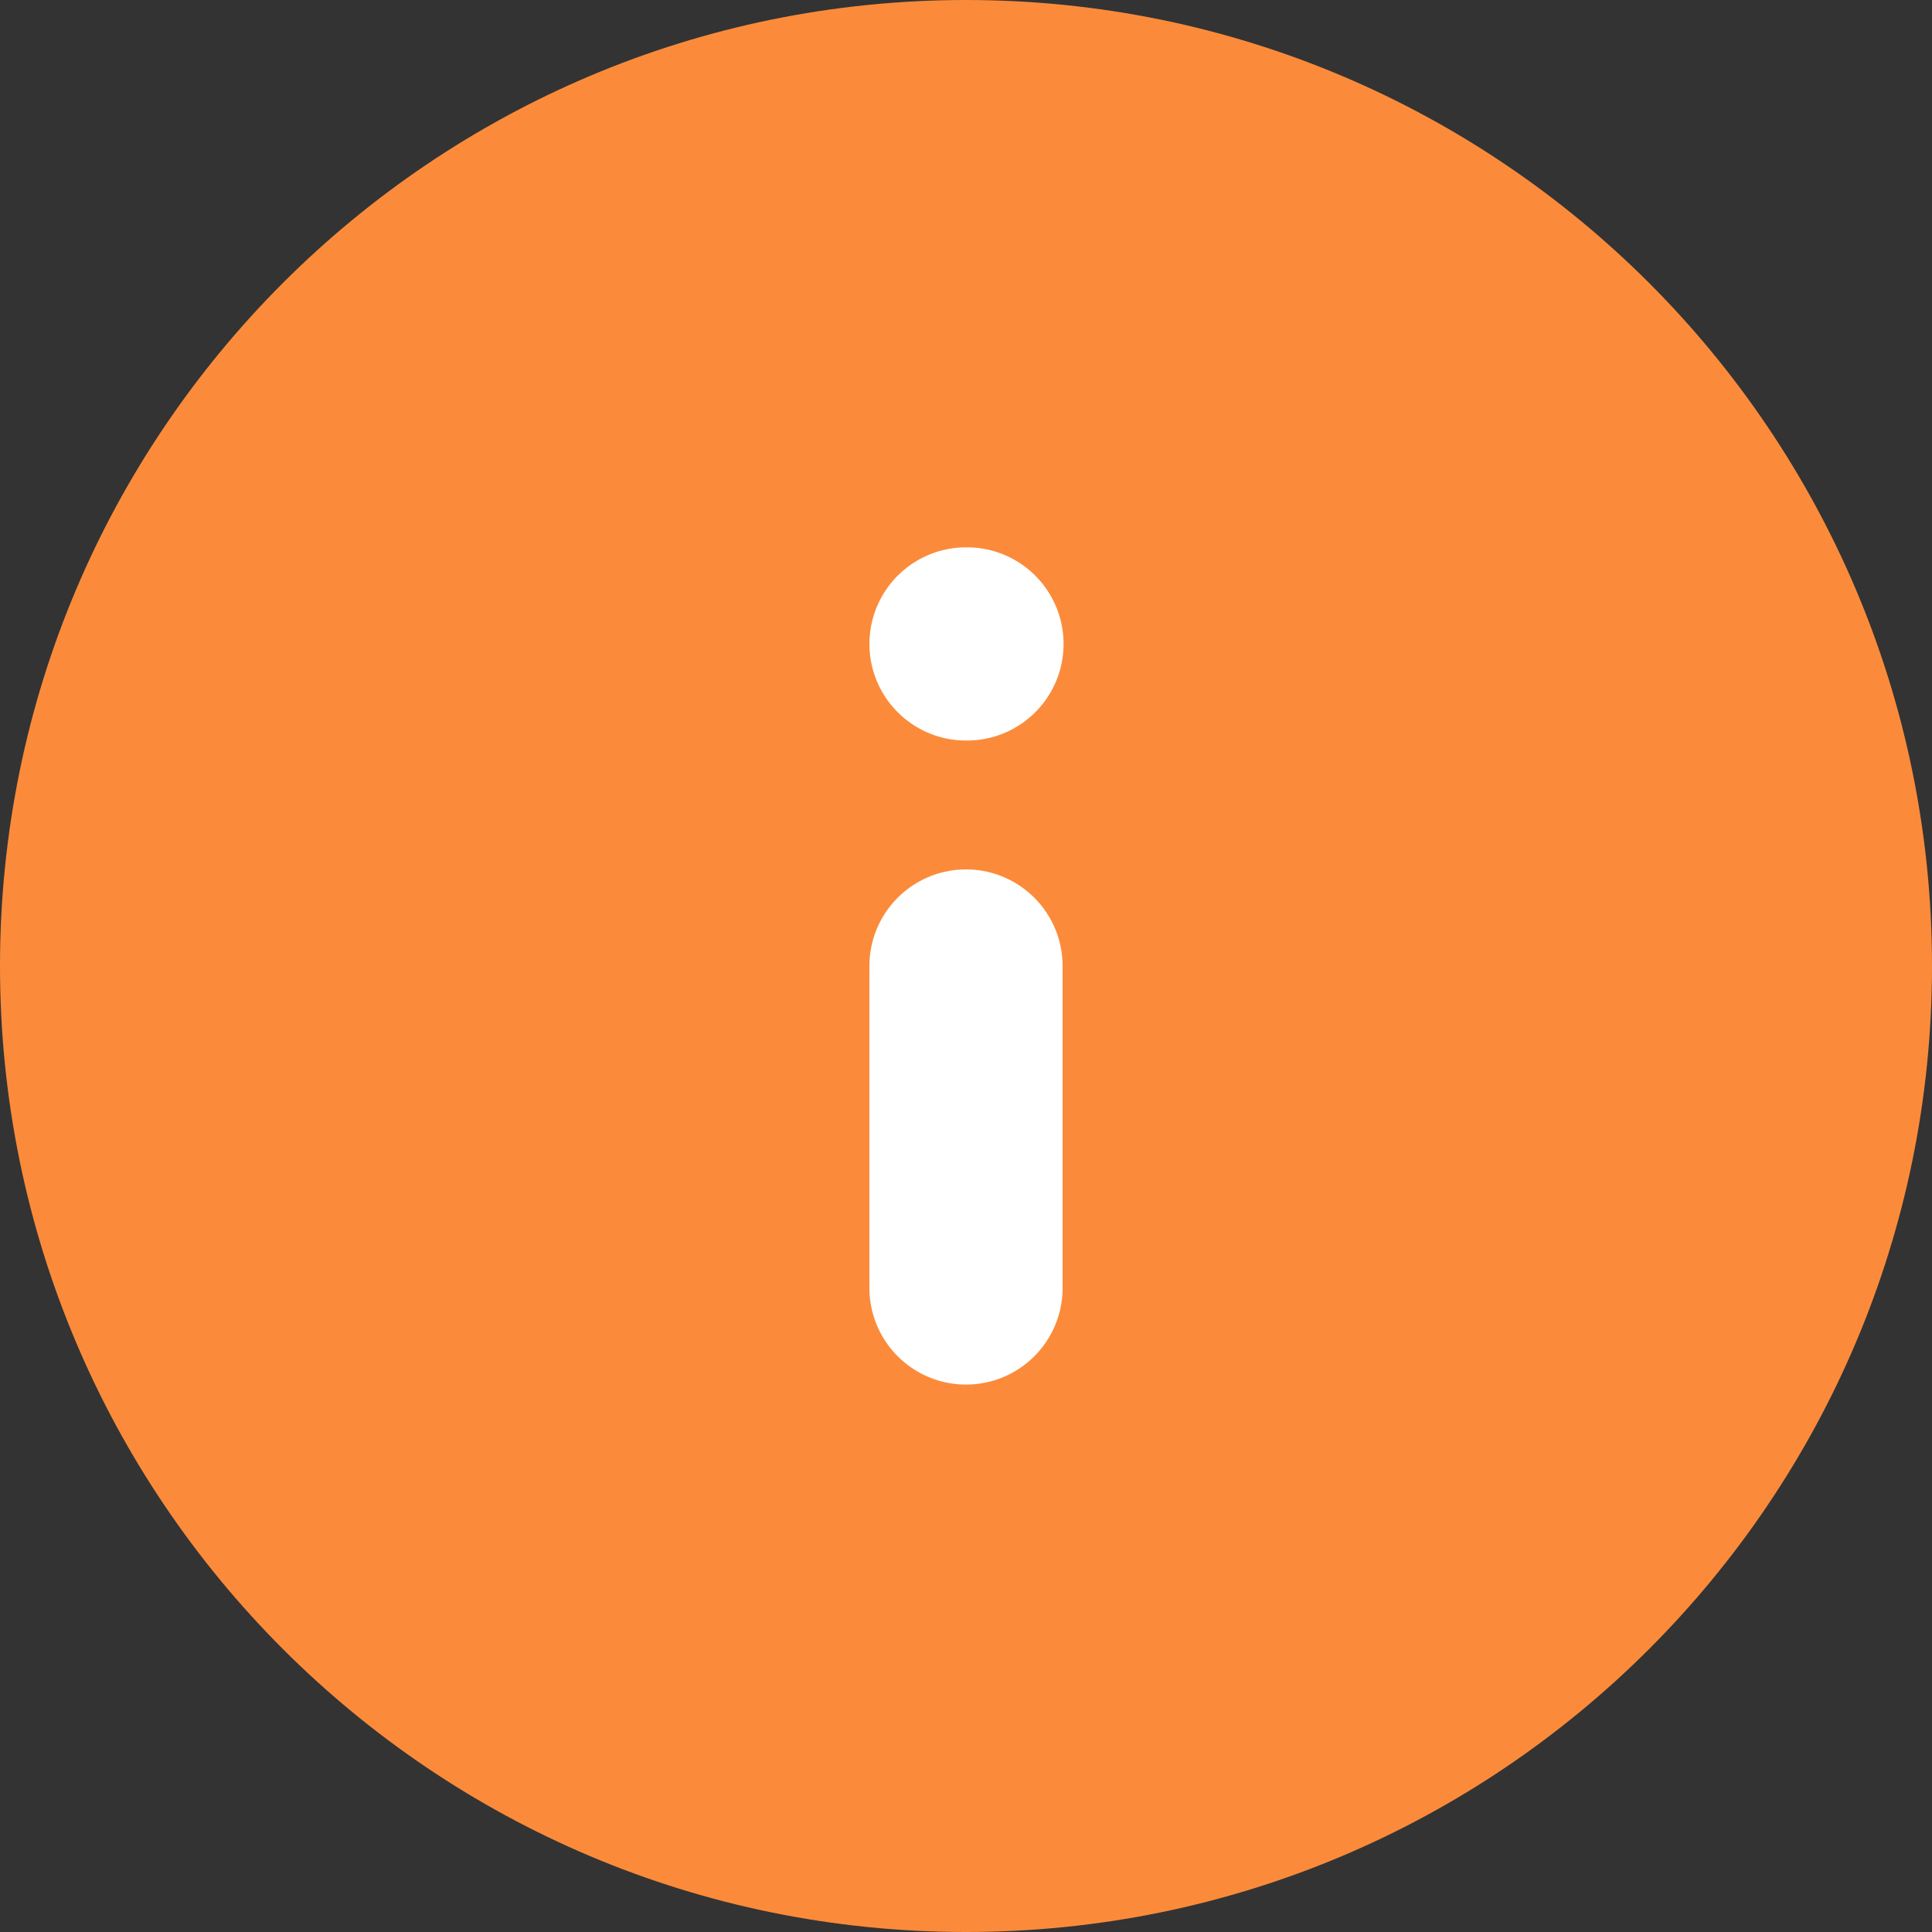 <?xml version="1.0" encoding="UTF-8"?>
<svg xmlns="http://www.w3.org/2000/svg" width="20" height="20" viewBox="0 0 20 20" fill="none">
  <rect x="0" y="0" width="20" height="20" fill="#333333" stroke="none"/>
  <g clip-path="url(#clip0_450_10224)">
    <path d="M10 20C15.523 20 20 15.523 20 10C20 4.477 15.523 0 10 0C4.477 0 0 4.477 0 10C0 15.523 4.477 20 10 20Z" fill="#FB8B3A"></path>
    <path d="M10 13.333V10" stroke="white" stroke-width="2" stroke-linecap="round" stroke-linejoin="round"></path>
    <path d="M10 6.666H10.01" stroke="white" stroke-width="2" stroke-linecap="round" stroke-linejoin="round"></path>
  </g>
  <defs>
    <clipPath id="clip0_450_10224">
      <rect width="20" height="20" fill="white"></rect>
    </clipPath>
  </defs>
</svg>

